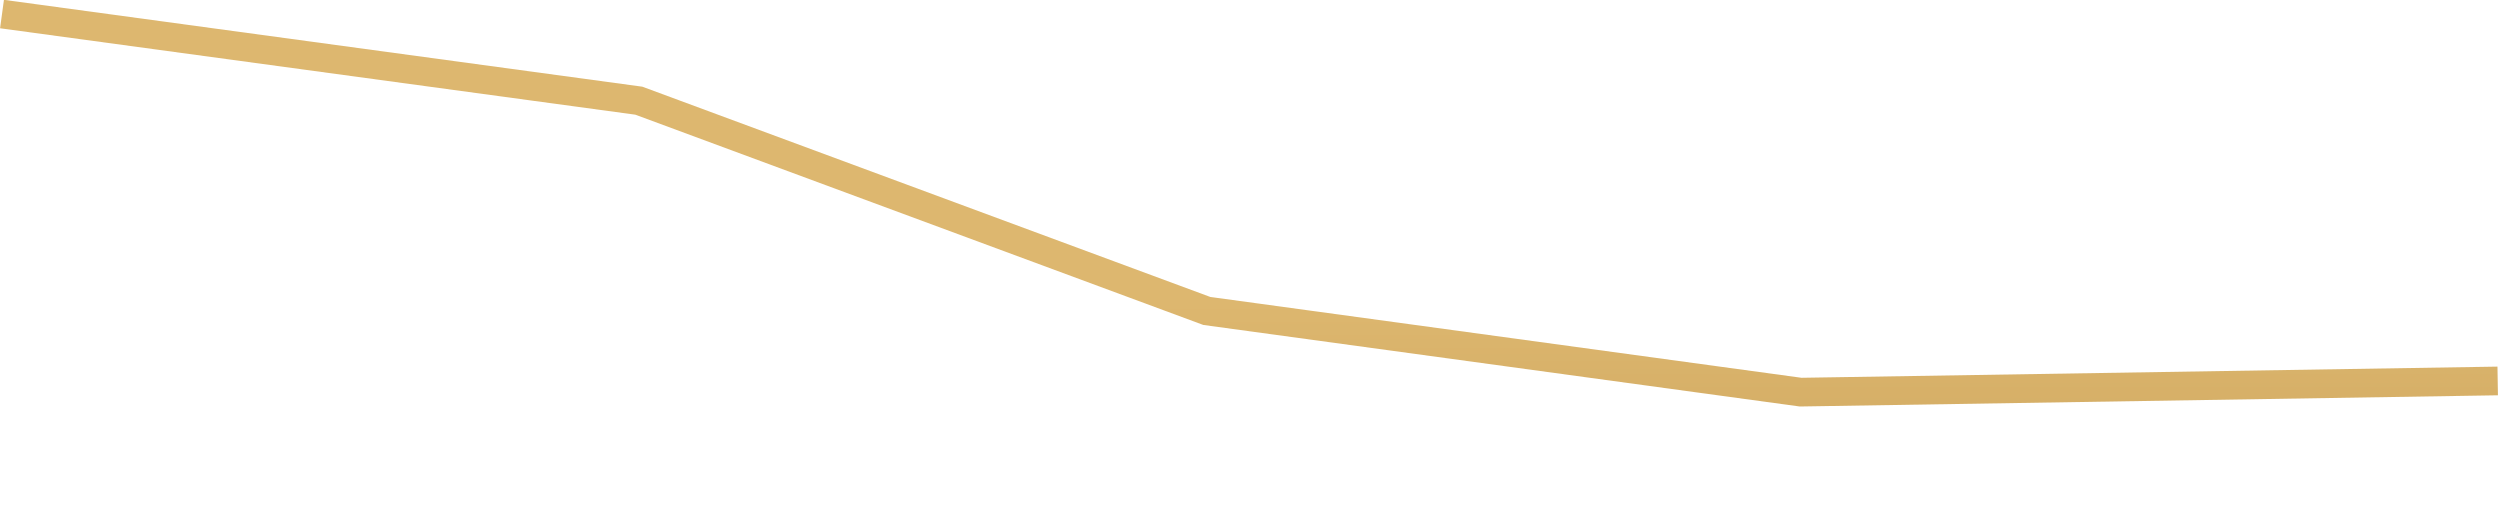 <?xml version="1.0" encoding="utf-8"?>
<!-- Generator: Adobe Illustrator 23.0.3, SVG Export Plug-In . SVG Version: 6.00 Build 0)  -->
<svg version="1.1" id="Layer_1" xmlns="http://www.w3.org/2000/svg" xmlns:xlink="http://www.w3.org/1999/xlink" x="0px" y="0px"
	 viewBox="0 0 871.5 182.9" style="enable-background:new 0 0 871.5 182.9;" xml:space="preserve">
<style type="text/css">
	.st0{fill:#FFFFFF;fill-opacity:0;stroke:url(#SVGID_1_);stroke-width:10;stroke-miterlimit:50;}
</style>
<title>line-graph-v02</title>
<linearGradient id="SVGID_1_" gradientUnits="userSpaceOnUse" x1="-77.543" y1="-63.305" x2="-77.543" y2="-62.164" gradientTransform="matrix(870 0 0 176 67782.672 11247.143)">
	<stop  offset="0" style="stop-color:#DDB76F"/>
	<stop  offset="1" style="stop-color:#B68B43"/>
</linearGradient>
<path class="st0" d="M0.7,4.9l222,30.2l198,73.3l207,28.3l243-3.9"/>
</svg>
